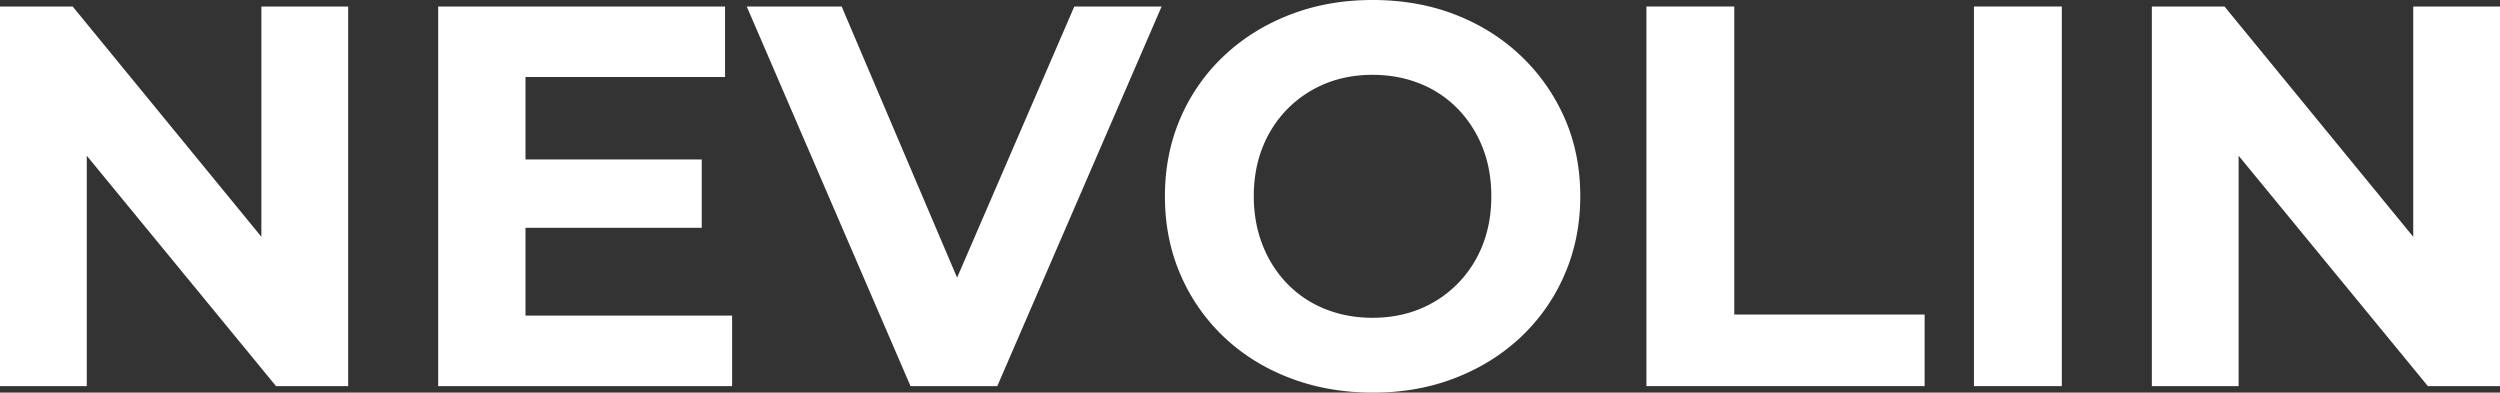 <?xml version="1.0" encoding="UTF-8"?> <svg xmlns="http://www.w3.org/2000/svg" viewBox="0 0 2999.03 471"><rect x="0" y="0" width="2999.03" height="471" fill="#333333" stroke="none"/><defs><style>.cls-1{fill:#fff;}</style></defs><g id="Слой_2" data-name="Слой 2"><g id="Слой_1-2" data-name="Слой 1"><g id="Слой_1-3" data-name="Слой_1"><polygon class="cls-1" points="0 463.19 0 7.81 87.17 7.81 355.85 335.68 313.56 335.68 313.56 7.81 417.65 7.81 417.65 463.19 331.13 463.19 61.8 135.32 104.09 135.32 104.09 463.19 0 463.19"></polygon><path id="_1" data-name="1" class="cls-1" d="M622.57,191.26H841.81v82H622.57Zm7.81,187.36H878.24v84.57H525.64V7.81H869.78V92.38H630.38V378.62Z"></path><polygon id="_2" data-name="2" class="cls-1" points="1092.27 463.19 895.8 7.81 1009.65 7.81 1181.39 411.15 1114.39 411.15 1288.74 7.81 1393.48 7.81 1196.36 463.19 1092.27 463.19"></polygon><path id="_3" data-name="3" class="cls-1" d="M1647.19,471q-54,0-99.86-17.56T1468,404a225.59,225.59,0,0,1-52-74.81q-18.54-42.94-18.55-93.69t18.55-93.68A223.38,223.38,0,0,1,1468.29,67q33.84-31.88,79.37-49.45T1646.54,0q54,0,99.2,17.56T1824.47,67a230.57,230.57,0,0,1,52.36,74.48q18.87,42.63,18.87,94,0,50.75-18.87,94a225.24,225.24,0,0,1-52.36,74.81q-33.51,31.55-78.73,49.12T1647.19,471Zm-.65-89.78q30.57,0,56.27-10.41A134.83,134.83,0,0,0,1748,340.89a136.46,136.46,0,0,0,30.25-46.19Q1789,268,1789,235.49t-10.74-59.19a139,139,0,0,0-29.92-46.19,130.79,130.79,0,0,0-45.21-29.92q-26-10.41-56.6-10.42t-56.28,10.42a134.89,134.89,0,0,0-45.2,29.92,136.46,136.46,0,0,0-30.25,46.19q-10.74,26.67-10.74,59.19,0,31.89,10.74,58.89a138.28,138.28,0,0,0,29.92,46.51,130.69,130.69,0,0,0,45.21,29.92Q1616,381.22,1646.54,381.22Z"></path><polygon id="_4" data-name="4" class="cls-1" points="1975.07 463.19 1975.07 7.81 2080.46 7.81 2080.46 377.32 2308.8 377.32 2308.8 463.19 1975.07 463.19"></polygon><polygon id="_5" data-name="5" class="cls-1" points="2368 463.19 2368 7.81 2473.38 7.81 2473.38 463.19 2368 463.19"></polygon><polygon id="_6" data-name="6" class="cls-1" points="2581.38 463.19 2581.38 7.81 2668.55 7.81 2937.22 335.68 2894.95 335.68 2894.95 7.81 2999.03 7.81 2999.03 463.19 2912.51 463.19 2643.18 135.32 2685.47 135.32 2685.47 463.19 2581.38 463.19"></polygon></g></g></g></svg> 
